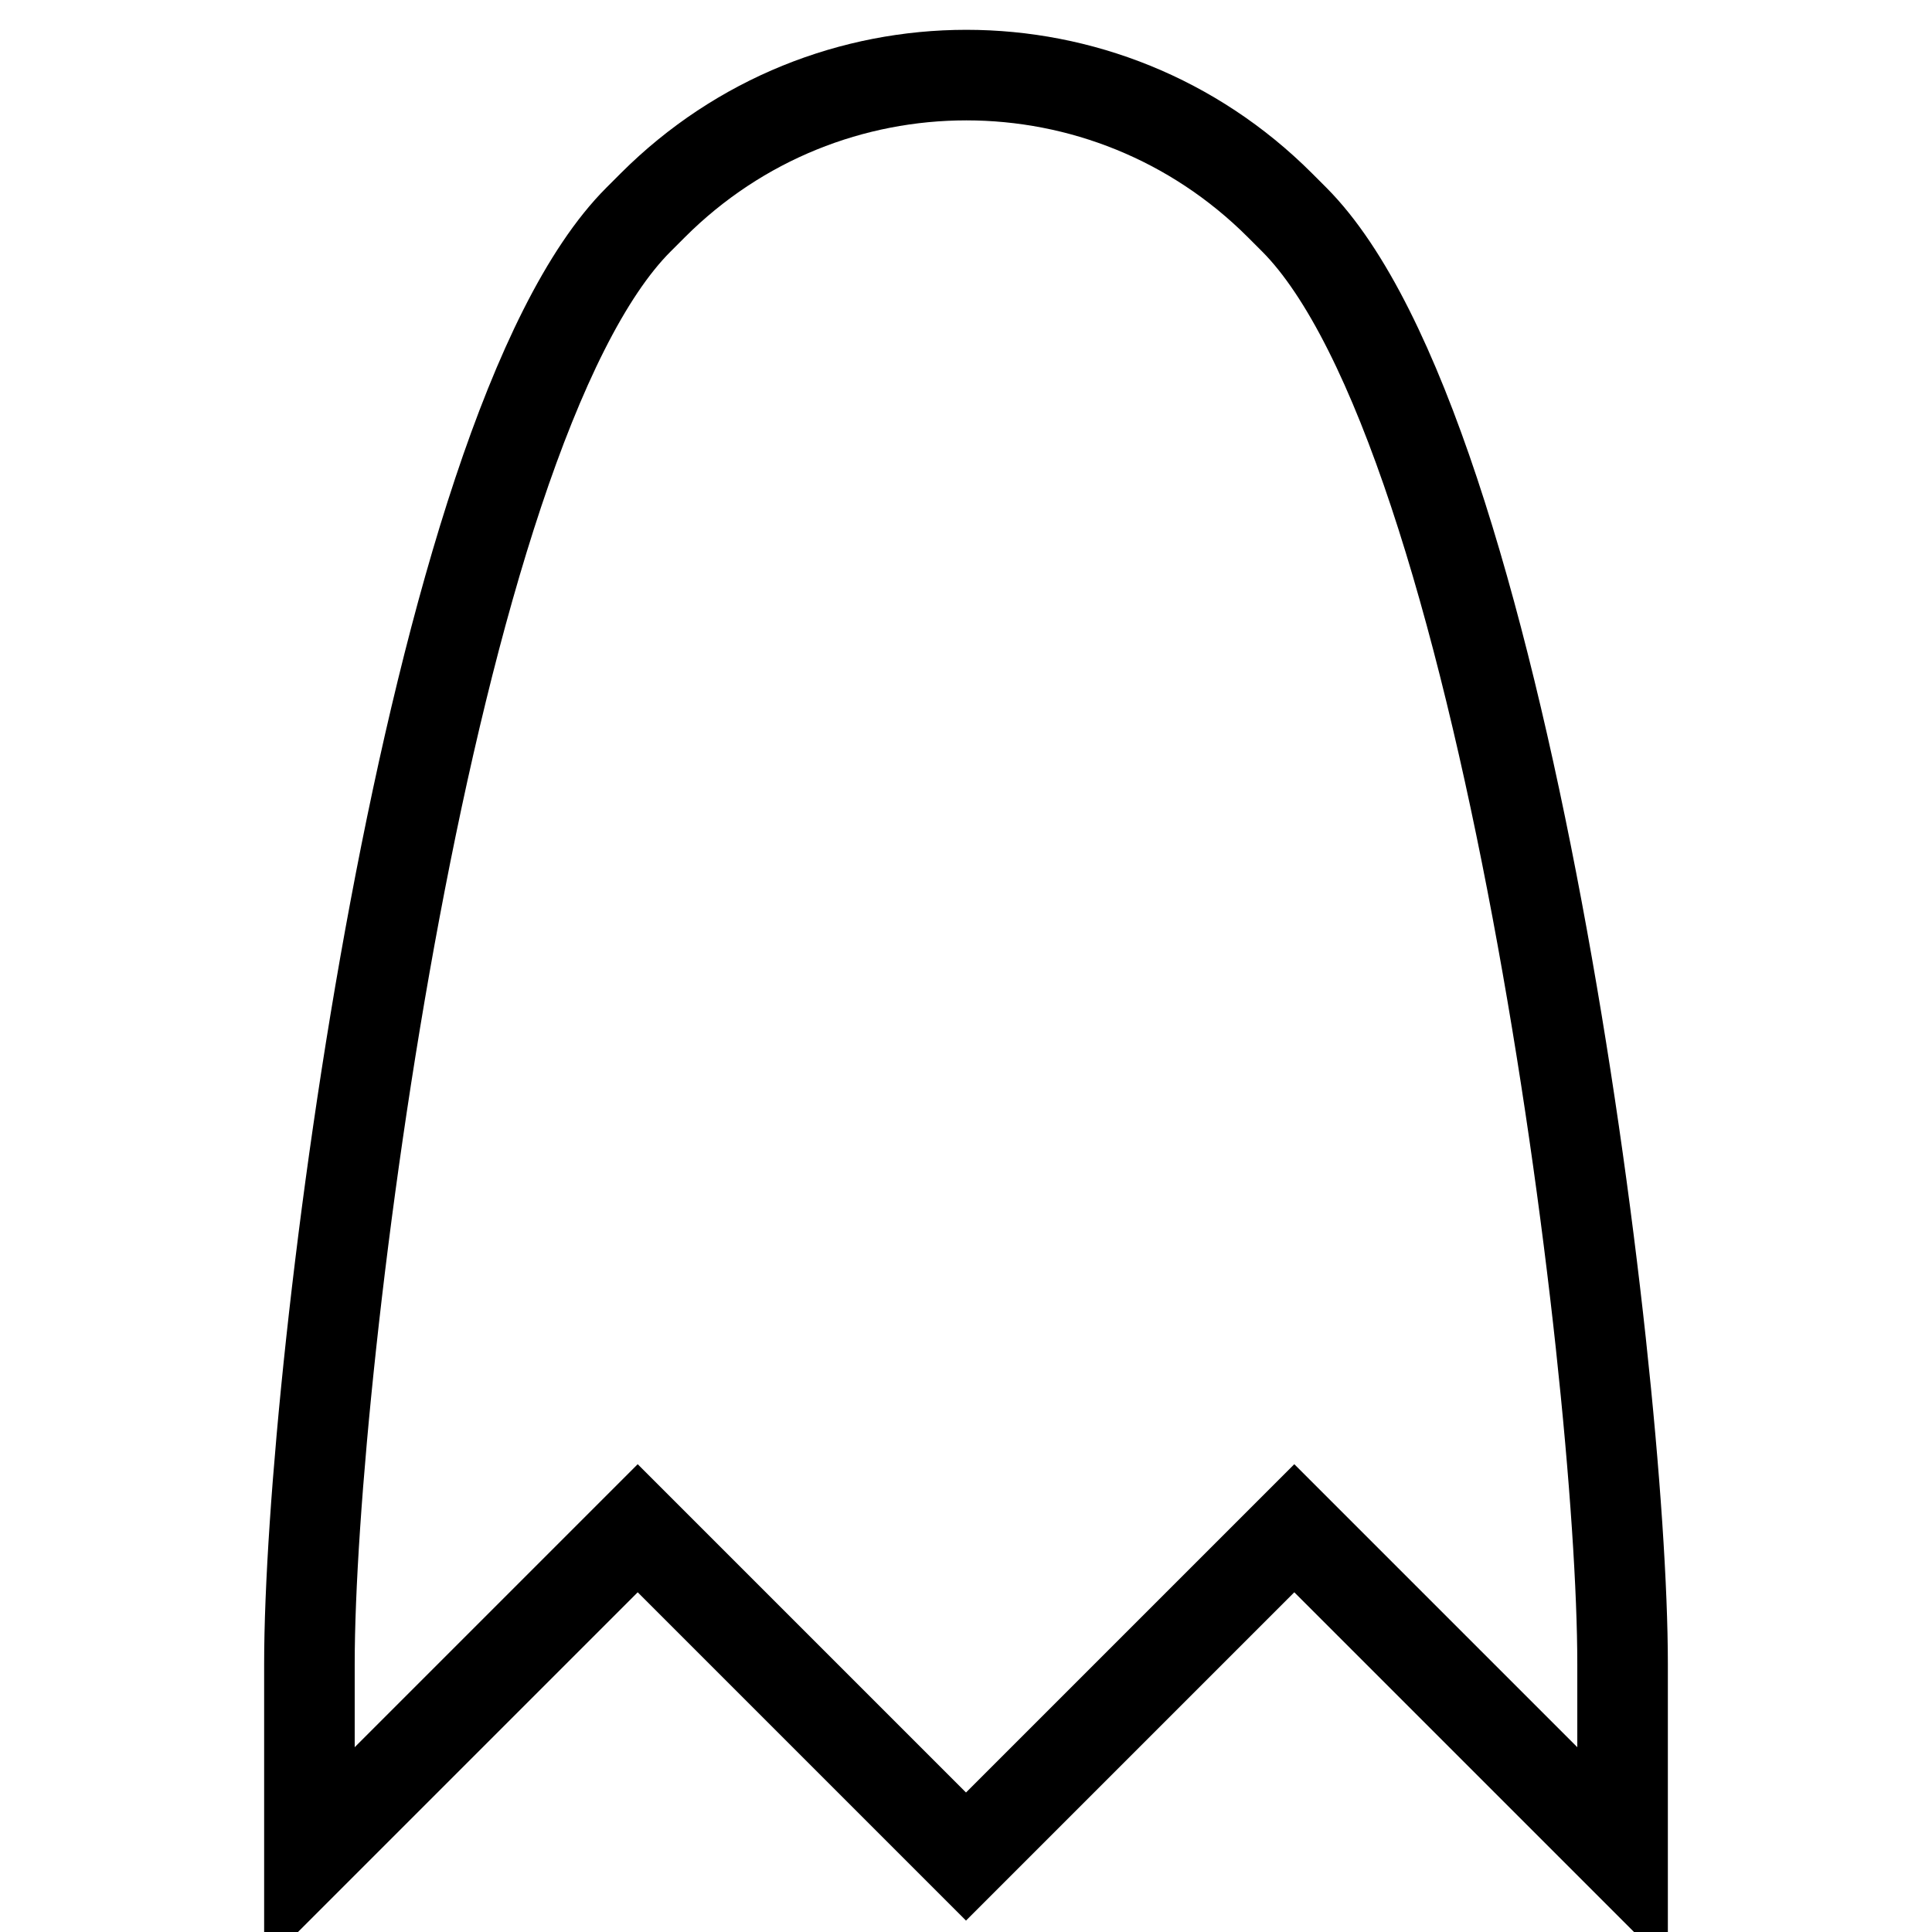 <?xml version="1.0" encoding="utf-8"?>
<!-- Svg Vector Icons : http://www.onlinewebfonts.com/icon -->
<!DOCTYPE svg PUBLIC "-//W3C//DTD SVG 1.1//EN" "http://www.w3.org/Graphics/SVG/1.1/DTD/svg11.dtd">
<svg version="1.1" xmlns="http://www.w3.org/2000/svg" xmlns:xlink="http://www.w3.org/1999/xlink" x="0px" y="0px" viewBox="0 0 256 256" enable-background="new 0 0 256 256" xml:space="preserve">
<g> <path stroke-width="12" fill-opacity="0" stroke="#000000"  d="M171.5,29.1l-1.9-1.9c-23-23-60.1-23-83.1,0l-1.9,1.9C56.7,57,41,181.2,41,220.5V246l43.5-43.5L128,246 l43.5-43.5L215,246v-25.5C215,181.2,199.3,57,171.5,29.1z"/></g>
</svg>